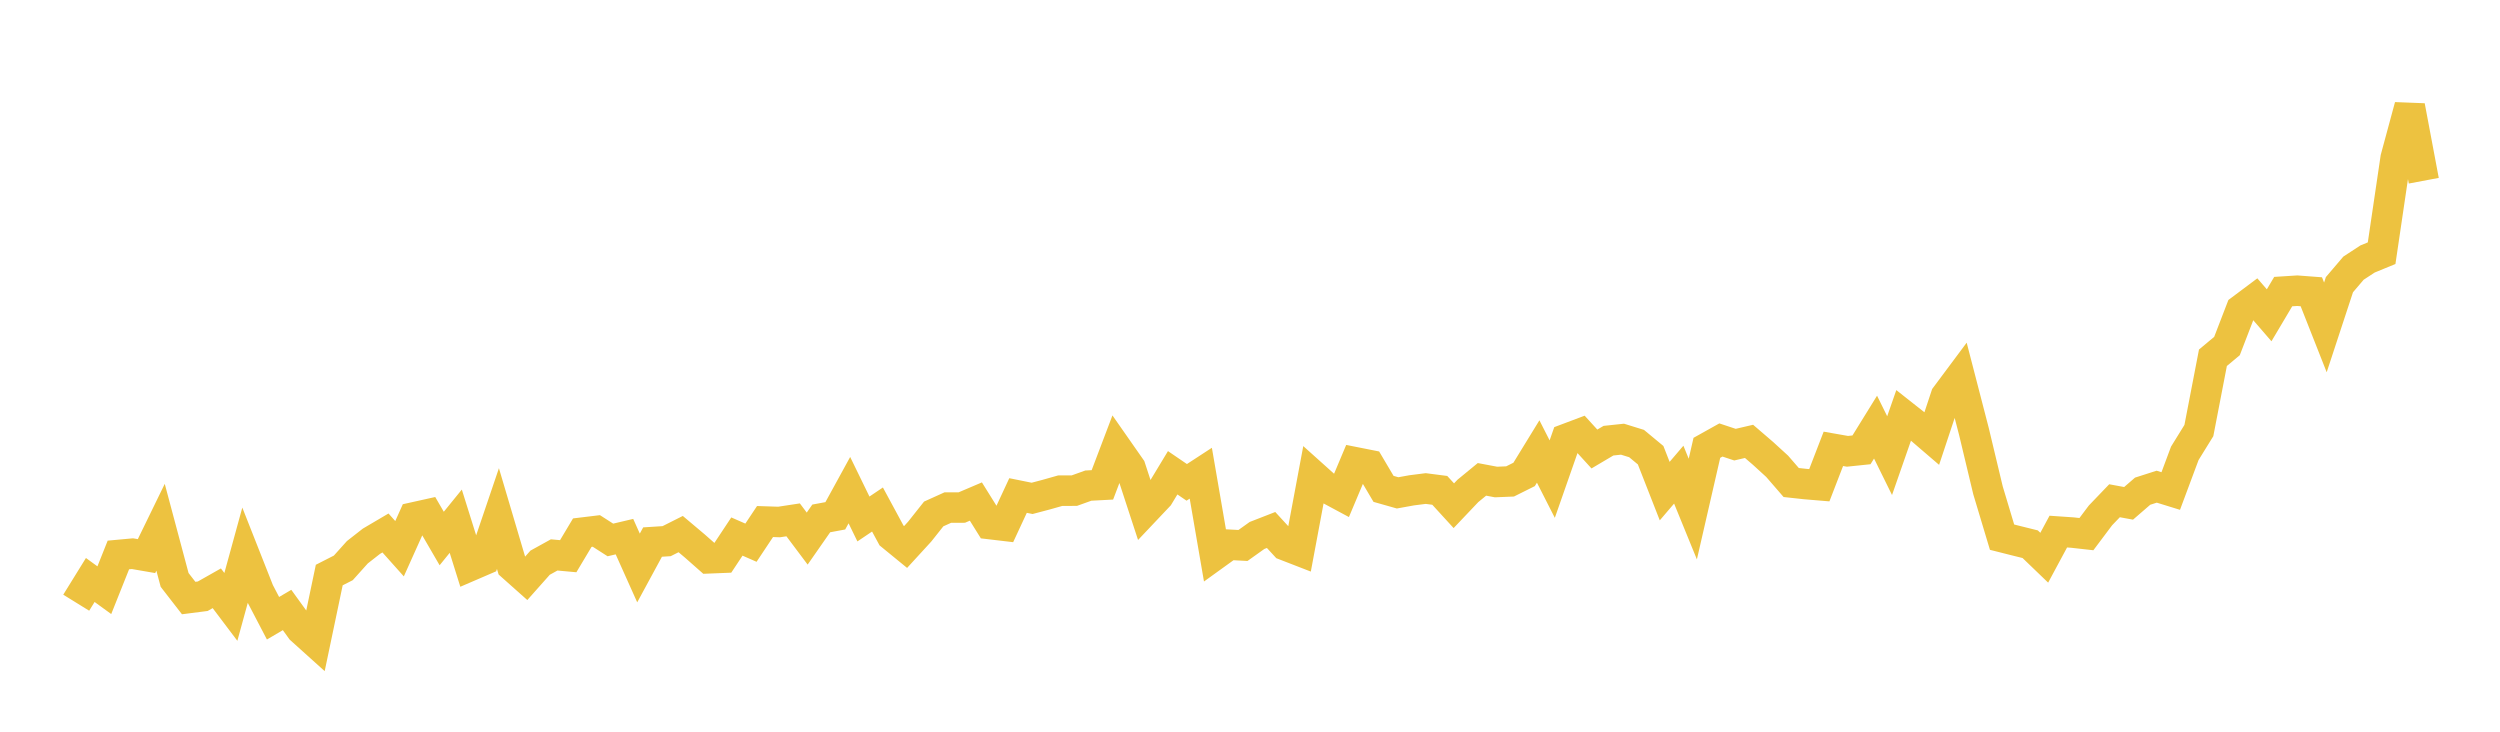 <svg width="164" height="48" xmlns="http://www.w3.org/2000/svg" xmlns:xlink="http://www.w3.org/1999/xlink"><path fill="none" stroke="rgb(237,194,64)" stroke-width="2" d="M5,39.537L5.922,38.047L6.844,38.717L7.766,36.406L8.689,36.321L9.611,36.48L10.533,34.588L11.455,38.043L12.377,39.231L13.299,39.113L14.222,38.591L15.144,39.813L16.066,36.454L16.988,38.791L17.91,40.557L18.832,40.015L19.754,41.29L20.677,42.121L21.599,37.723L22.521,37.253L23.443,36.227L24.365,35.506L25.287,34.963L26.21,35.996L27.132,33.944L28.054,33.739L28.976,35.326L29.898,34.191L30.82,37.134L31.743,36.736L32.665,34.018L33.587,37.131L34.509,37.951L35.431,36.913L36.353,36.403L37.275,36.487L38.198,34.942L39.12,34.83L40.042,35.421L40.964,35.203L41.886,37.259L42.808,35.559L43.731,35.5L44.653,35.036L45.575,35.813L46.497,36.626L47.419,36.589L48.341,35.197L49.263,35.601L50.186,34.213L51.108,34.243L52.03,34.102L52.952,35.331L53.874,34.008L54.796,33.837L55.719,32.153L56.641,34.045L57.563,33.424L58.485,35.129L59.407,35.883L60.329,34.877L61.251,33.715L62.174,33.298L63.096,33.294L64.018,32.901L64.94,34.38L65.862,34.489L66.784,32.506L67.707,32.693L68.629,32.449L69.551,32.188L70.473,32.187L71.395,31.856L72.317,31.807L73.24,29.375L74.162,30.695L75.084,33.515L76.006,32.54L76.928,31.014L77.85,31.643L78.772,31.042L79.695,36.399L80.617,35.734L81.539,35.783L82.461,35.126L83.383,34.767L84.305,35.77L85.228,36.128L86.15,31.196L87.072,32.023L87.994,32.518L88.916,30.327L89.838,30.51L90.76,32.07L91.683,32.332L92.605,32.165L93.527,32.048L94.449,32.167L95.371,33.175L96.293,32.204L97.216,31.446L98.138,31.62L99.06,31.582L99.982,31.122L100.904,29.618L101.826,31.43L102.749,28.791L103.671,28.444L104.593,29.455L105.515,28.909L106.437,28.811L107.359,29.097L108.281,29.861L109.204,32.217L110.126,31.137L111.048,33.395L111.97,29.378L112.892,28.863L113.814,29.169L114.737,28.954L115.659,29.746L116.581,30.589L117.503,31.653L118.425,31.754L119.347,31.831L120.269,29.444L121.192,29.606L122.114,29.51L123.036,28.019L123.958,29.89L124.88,27.245L125.802,27.973L126.725,28.765L127.647,25.987L128.569,24.75L129.491,28.311L130.413,32.166L131.335,35.238L132.257,35.471L133.18,35.7L134.102,36.587L135.024,34.873L135.946,34.936L136.868,35.039L137.79,33.811L138.713,32.849L139.635,33.019L140.557,32.222L141.479,31.926L142.401,32.211L143.323,29.738L144.246,28.245L145.168,23.469L146.09,22.7L147.012,20.307L147.934,19.617L148.856,20.683L149.778,19.129L150.701,19.07L151.623,19.14L152.545,21.478L153.467,18.674L154.389,17.592L155.311,16.989L156.234,16.61L157.156,10.367L158.078,6.958L159,11.855"></path></svg>